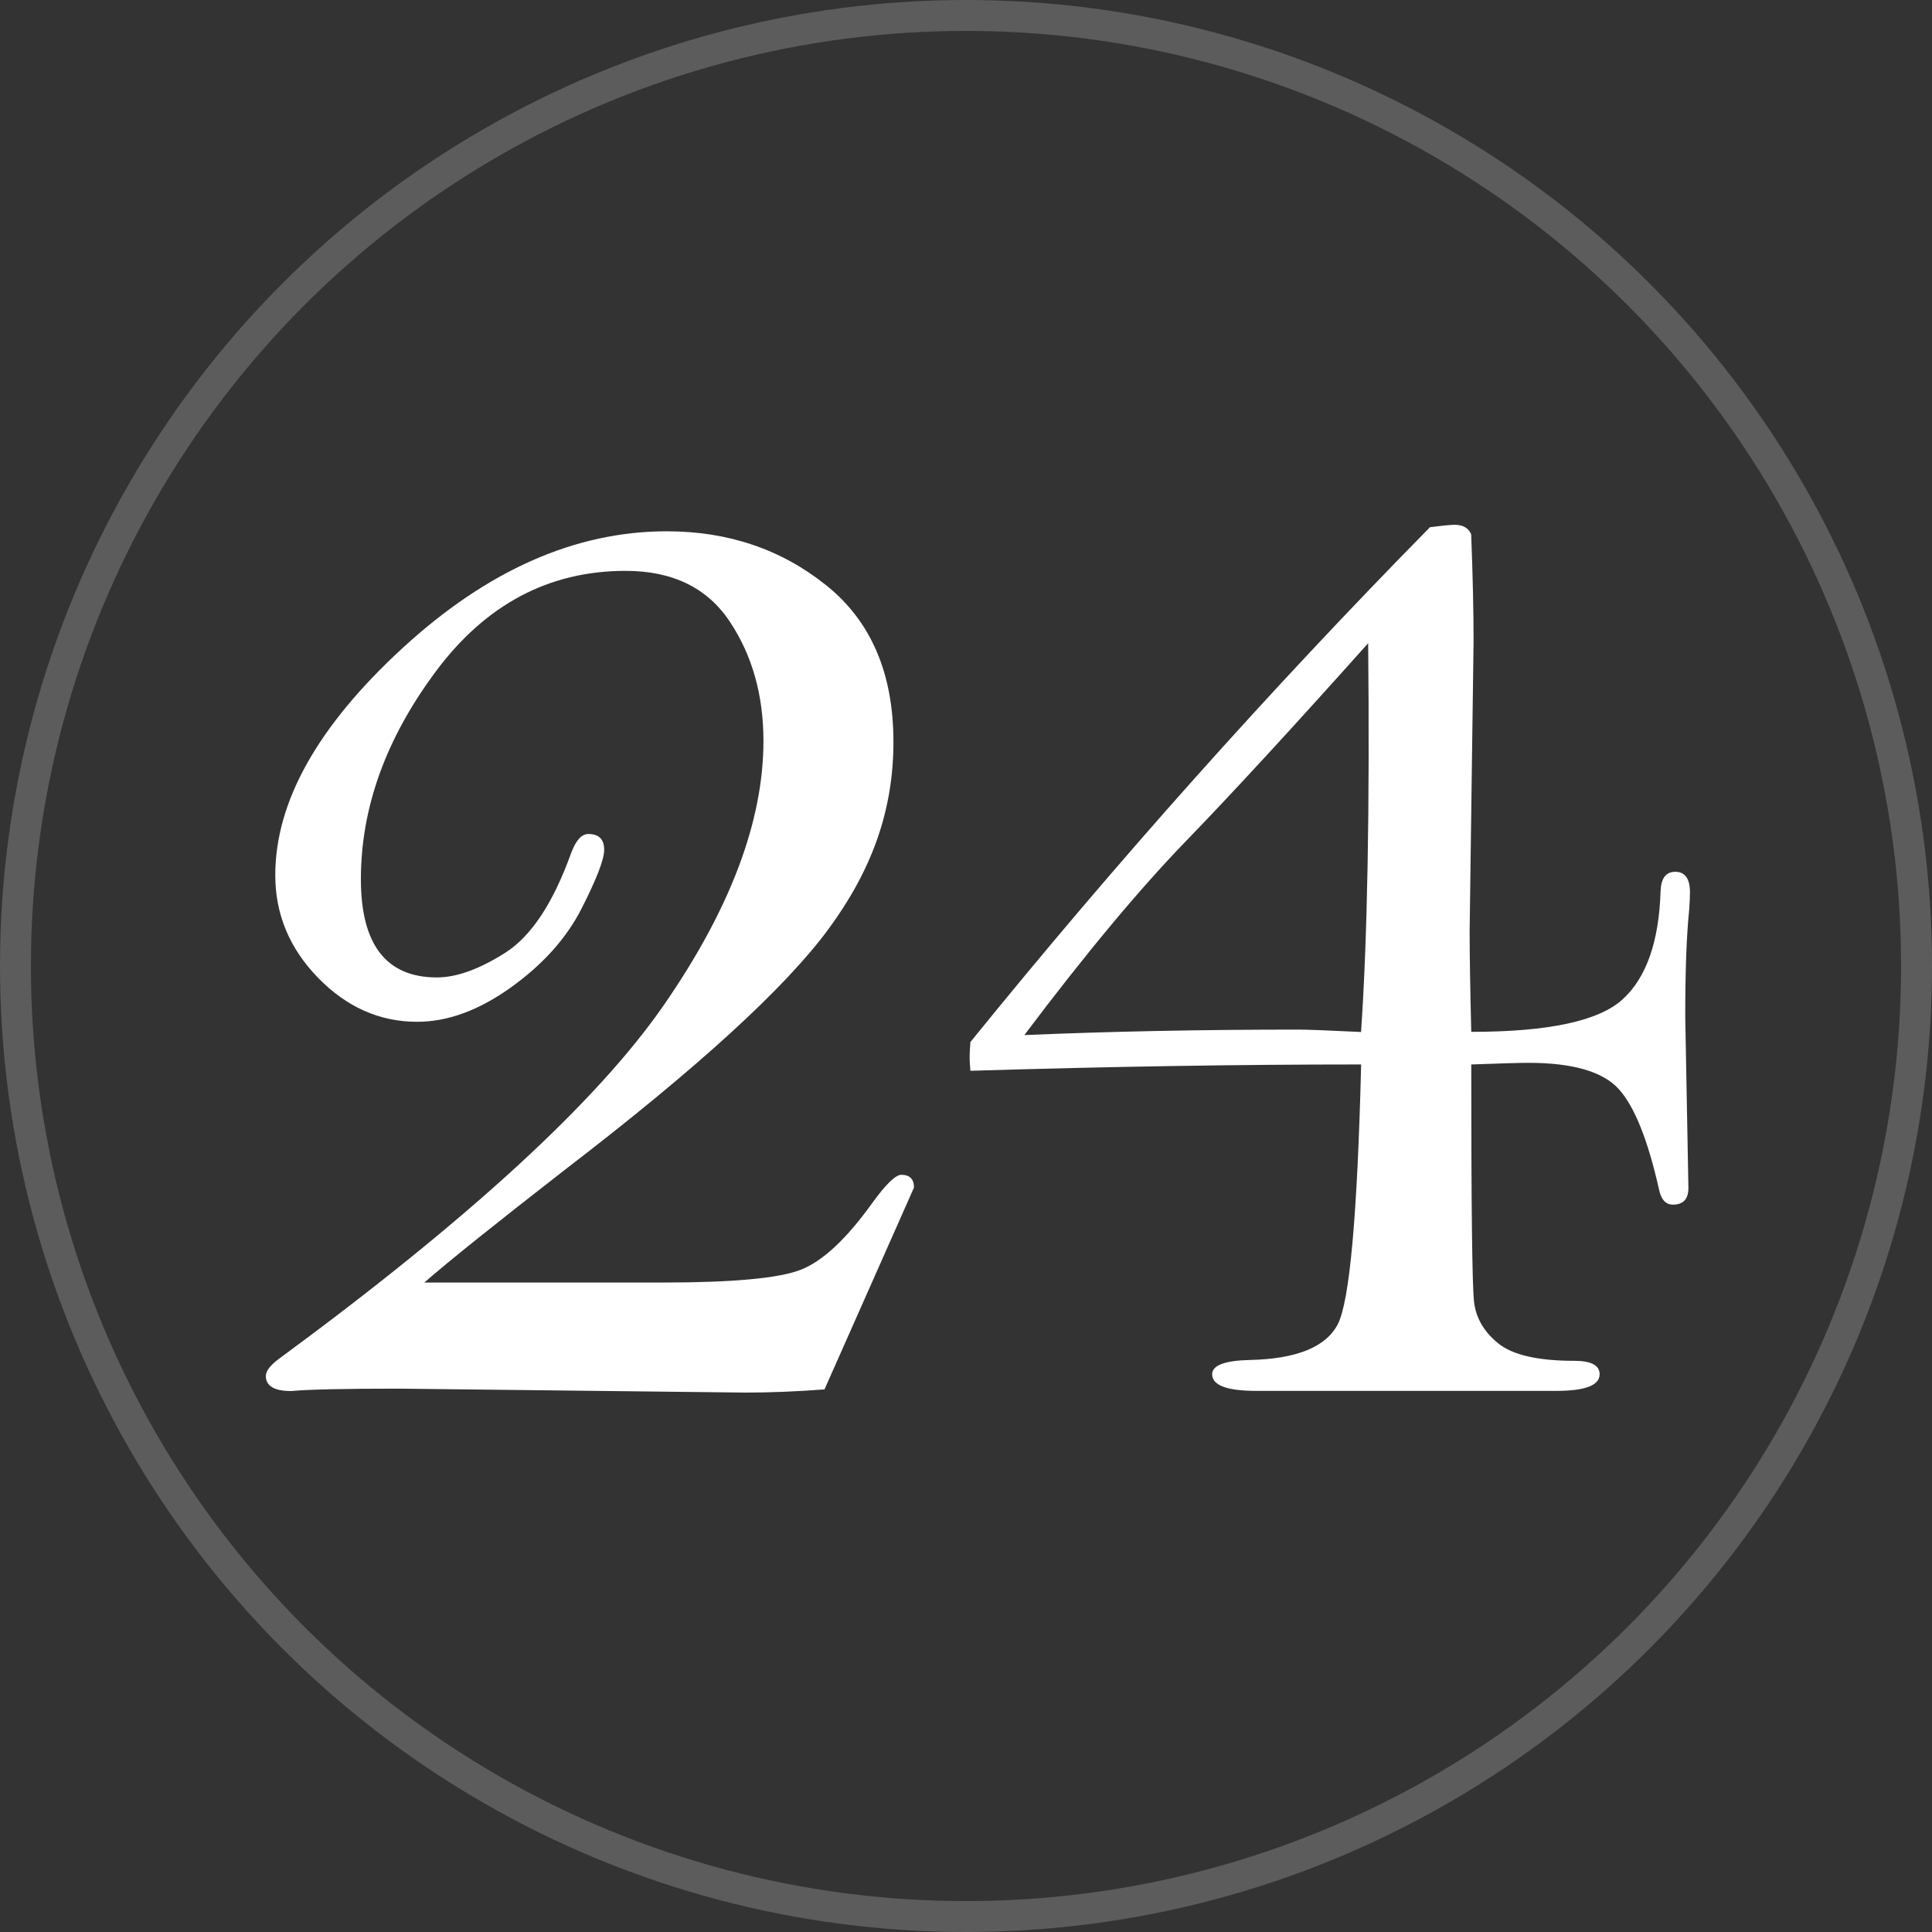 <?xml version="1.0" encoding="UTF-8"?>
<svg id="_x32_4" xmlns="http://www.w3.org/2000/svg" version="1.1" viewBox="0 0 250 250">
  <rect x="0" y="0" width="250" height="250" fill="#333333" stroke="none"/>
  <!-- Generator: Adobe Illustrator 29.0.1, SVG Export Plug-In . SVG Version: 2.1.0 Build 192)  -->
  <defs>
    <style>
      .st0 {
        fill: #fff;
      }

      .st1 {
        fill: none;
        isolation: isolate;
        opacity: .2;
        stroke: #fff;
        stroke-miterlimit: 10;
        stroke-width: 4px;
      }
    </style>
  </defs>
  <circle class="st1" cx="125" cy="125" r="123"/>
  <path class="st0" d="M106.69,179.79c-3.62.27-7.01.41-10.15.41l-44.91-.51c-7.04,0-11.69.1-13.95.31-2.19,0-3.28-.65-3.28-1.96,0-.62.55-1.34,1.64-2.17,24.61-18.08,41.22-33.34,49.83-45.77,8.61-12.43,12.92-23.83,12.92-34.21,0-5.94-1.45-11.09-4.36-15.46-2.91-4.37-7.4-6.56-13.48-6.56-9.91,0-18.1,4.34-24.56,13.02-6.46,8.68-9.69,17.64-9.69,26.87,0,4.24.82,7.42,2.46,9.54s4.1,3.18,7.38,3.18c2.53,0,5.47-1.06,8.82-3.18s6.19-6.39,8.51-12.82c.62-1.71,1.37-2.56,2.26-2.56,1.37,0,2.05.68,2.05,2.05,0,1.23-.97,3.76-2.92,7.59s-4.99,7.23-9.13,10.2c-4.14,2.97-8.19,4.46-12.15,4.46-4.85,0-9.13-1.9-12.82-5.69-3.69-3.79-5.54-8.22-5.54-13.28,0-9.5,5.49-19.29,16.46-29.38,10.97-10.08,22.37-15.12,34.2-15.12,7.93,0,14.8,2.32,20.61,6.97,5.81,4.64,8.72,11.4,8.72,20.28s-2.8,16.61-8.41,24.23c-5.61,7.62-16.95,17.98-34.04,31.09-9.04,7.03-15.13,11.91-18.25,14.64h30.91c9.01,0,14.93-.55,17.76-1.64s5.92-3.96,9.26-8.61c1.78-2.46,3.04-3.69,3.79-3.69,1.09,0,1.64.55,1.64,1.65l-11.59,26.14v-.02Z"/>
  <path class="st0" d="M176.12,137.74c-15.69,0-32.54.27-50.55.82-.07-.8-.1-1.38-.1-1.71,0-.47.03-1.14.1-2.01,18.9-23.33,38.73-45.54,59.47-66.62,1.64-.21,2.7-.31,3.18-.31,1.09,0,1.81.41,2.15,1.23.21,5.41.31,10.03.31,13.86l-.51,37.48c0,3.01.07,7.36.21,13.04,9.98,0,16.51-1.4,19.58-4.2,3.08-2.8,4.72-7.49,4.92-14.05.07-1.64.7-2.46,1.9-2.46,1.26,0,1.9.89,1.9,2.66,0,.62-.04,1.37-.1,2.25-.34,3.27-.51,7.88-.51,13.81l.41,22.2c0,1.43-.67,2.15-2,2.15-.93,0-1.53-.65-1.8-1.95-1.44-6.42-3.18-10.77-5.23-13.02s-5.95-3.38-11.69-3.38c-1.03,0-3.49.07-7.38.21,0,18.39.12,28.63.36,30.71.24,2.09,1.28,3.88,3.13,5.38s5.13,2.26,9.84,2.26c2.19,0,3.28.58,3.28,1.74,0,1.44-1.88,2.15-5.64,2.15h-38.76c-3.83,0-5.74-.72-5.74-2.15,0-1.16,1.64-1.78,4.92-1.85,6.01-.14,9.79-1.67,11.33-4.61,1.54-2.94,2.55-14.15,3.03-33.63h0ZM176.12,133.54c.82-11.98,1.13-28.75.92-50.31-9.66,10.81-17.52,19.35-23.58,25.61s-13.03,14.63-20.91,25.1c10.96-.47,22.81-.71,35.55-.71,1.03,0,3.7.1,8.01.31h.01Z"/>
</svg>